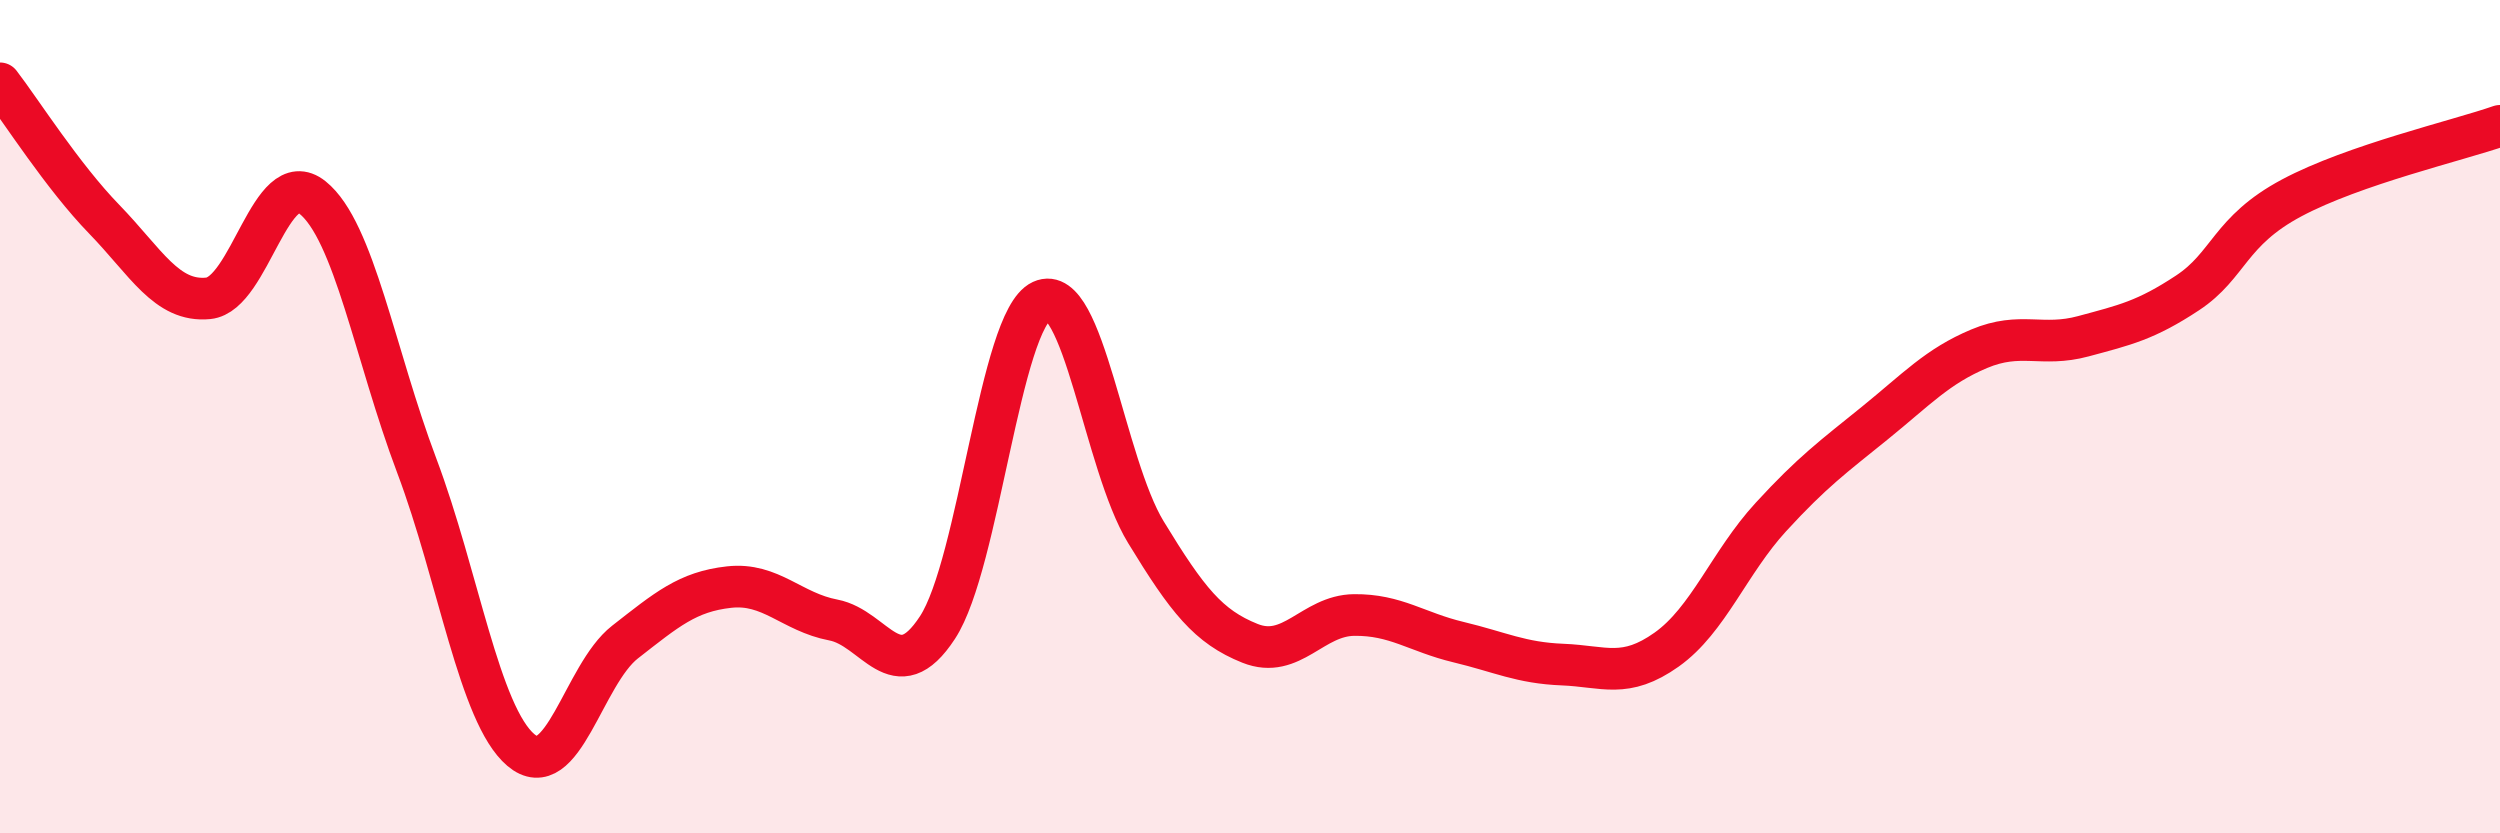
    <svg width="60" height="20" viewBox="0 0 60 20" xmlns="http://www.w3.org/2000/svg">
      <path
        d="M 0,2 C 0.5,2.65 1.5,4.23 2.5,5.26 C 3.5,6.29 4,7.26 5,7.16 C 6,7.06 6.5,3.94 7.5,4.74 C 8.5,5.54 9,8.52 10,11.17 C 11,13.82 11.5,17.15 12.5,18 C 13.5,18.85 14,16.19 15,15.41 C 16,14.63 16.5,14.2 17.5,14.09 C 18.5,13.98 19,14.69 20,14.88 C 21,15.07 21.5,16.59 22.5,15.06 C 23.5,13.53 24,7.68 25,7.22 C 26,6.76 26.5,11.13 27.5,12.77 C 28.5,14.41 29,15.04 30,15.44 C 31,15.84 31.5,14.77 32.5,14.76 C 33.5,14.75 34,15.17 35,15.41 C 36,15.65 36.5,15.91 37.5,15.95 C 38.5,15.99 39,16.3 40,15.59 C 41,14.88 41.5,13.5 42.5,12.41 C 43.5,11.32 44,10.96 45,10.15 C 46,9.34 46.5,8.79 47.5,8.37 C 48.5,7.95 49,8.34 50,8.07 C 51,7.8 51.5,7.69 52.5,7.03 C 53.5,6.37 53.5,5.55 55,4.75 C 56.5,3.95 59,3.37 60,3.02L60 20L0 20Z"
        fill="#EB0A25"
        opacity="0.1"
        stroke-linecap="round"
        stroke-linejoin="round"
      />
      <path
        d="M 0,2 C 0.5,2.65 1.5,4.23 2.5,5.26 C 3.5,6.29 4,7.26 5,7.16 C 6,7.06 6.5,3.94 7.5,4.74 C 8.5,5.54 9,8.52 10,11.17 C 11,13.82 11.5,17.15 12.5,18 C 13.5,18.85 14,16.19 15,15.41 C 16,14.63 16.5,14.2 17.5,14.09 C 18.5,13.98 19,14.69 20,14.88 C 21,15.07 21.5,16.59 22.5,15.06 C 23.5,13.53 24,7.68 25,7.22 C 26,6.76 26.5,11.13 27.5,12.77 C 28.5,14.41 29,15.04 30,15.44 C 31,15.84 31.5,14.77 32.5,14.76 C 33.5,14.75 34,15.17 35,15.41 C 36,15.65 36.5,15.91 37.5,15.95 C 38.5,15.99 39,16.3 40,15.59 C 41,14.88 41.5,13.5 42.5,12.41 C 43.5,11.32 44,10.96 45,10.15 C 46,9.34 46.5,8.79 47.5,8.37 C 48.5,7.95 49,8.34 50,8.07 C 51,7.8 51.5,7.69 52.5,7.03 C 53.5,6.37 53.5,5.55 55,4.75 C 56.5,3.95 59,3.37 60,3.02"
        stroke="#EB0A25"
        stroke-width="1"
        fill="none"
        stroke-linecap="round"
        stroke-linejoin="round"
      />
    </svg>
  